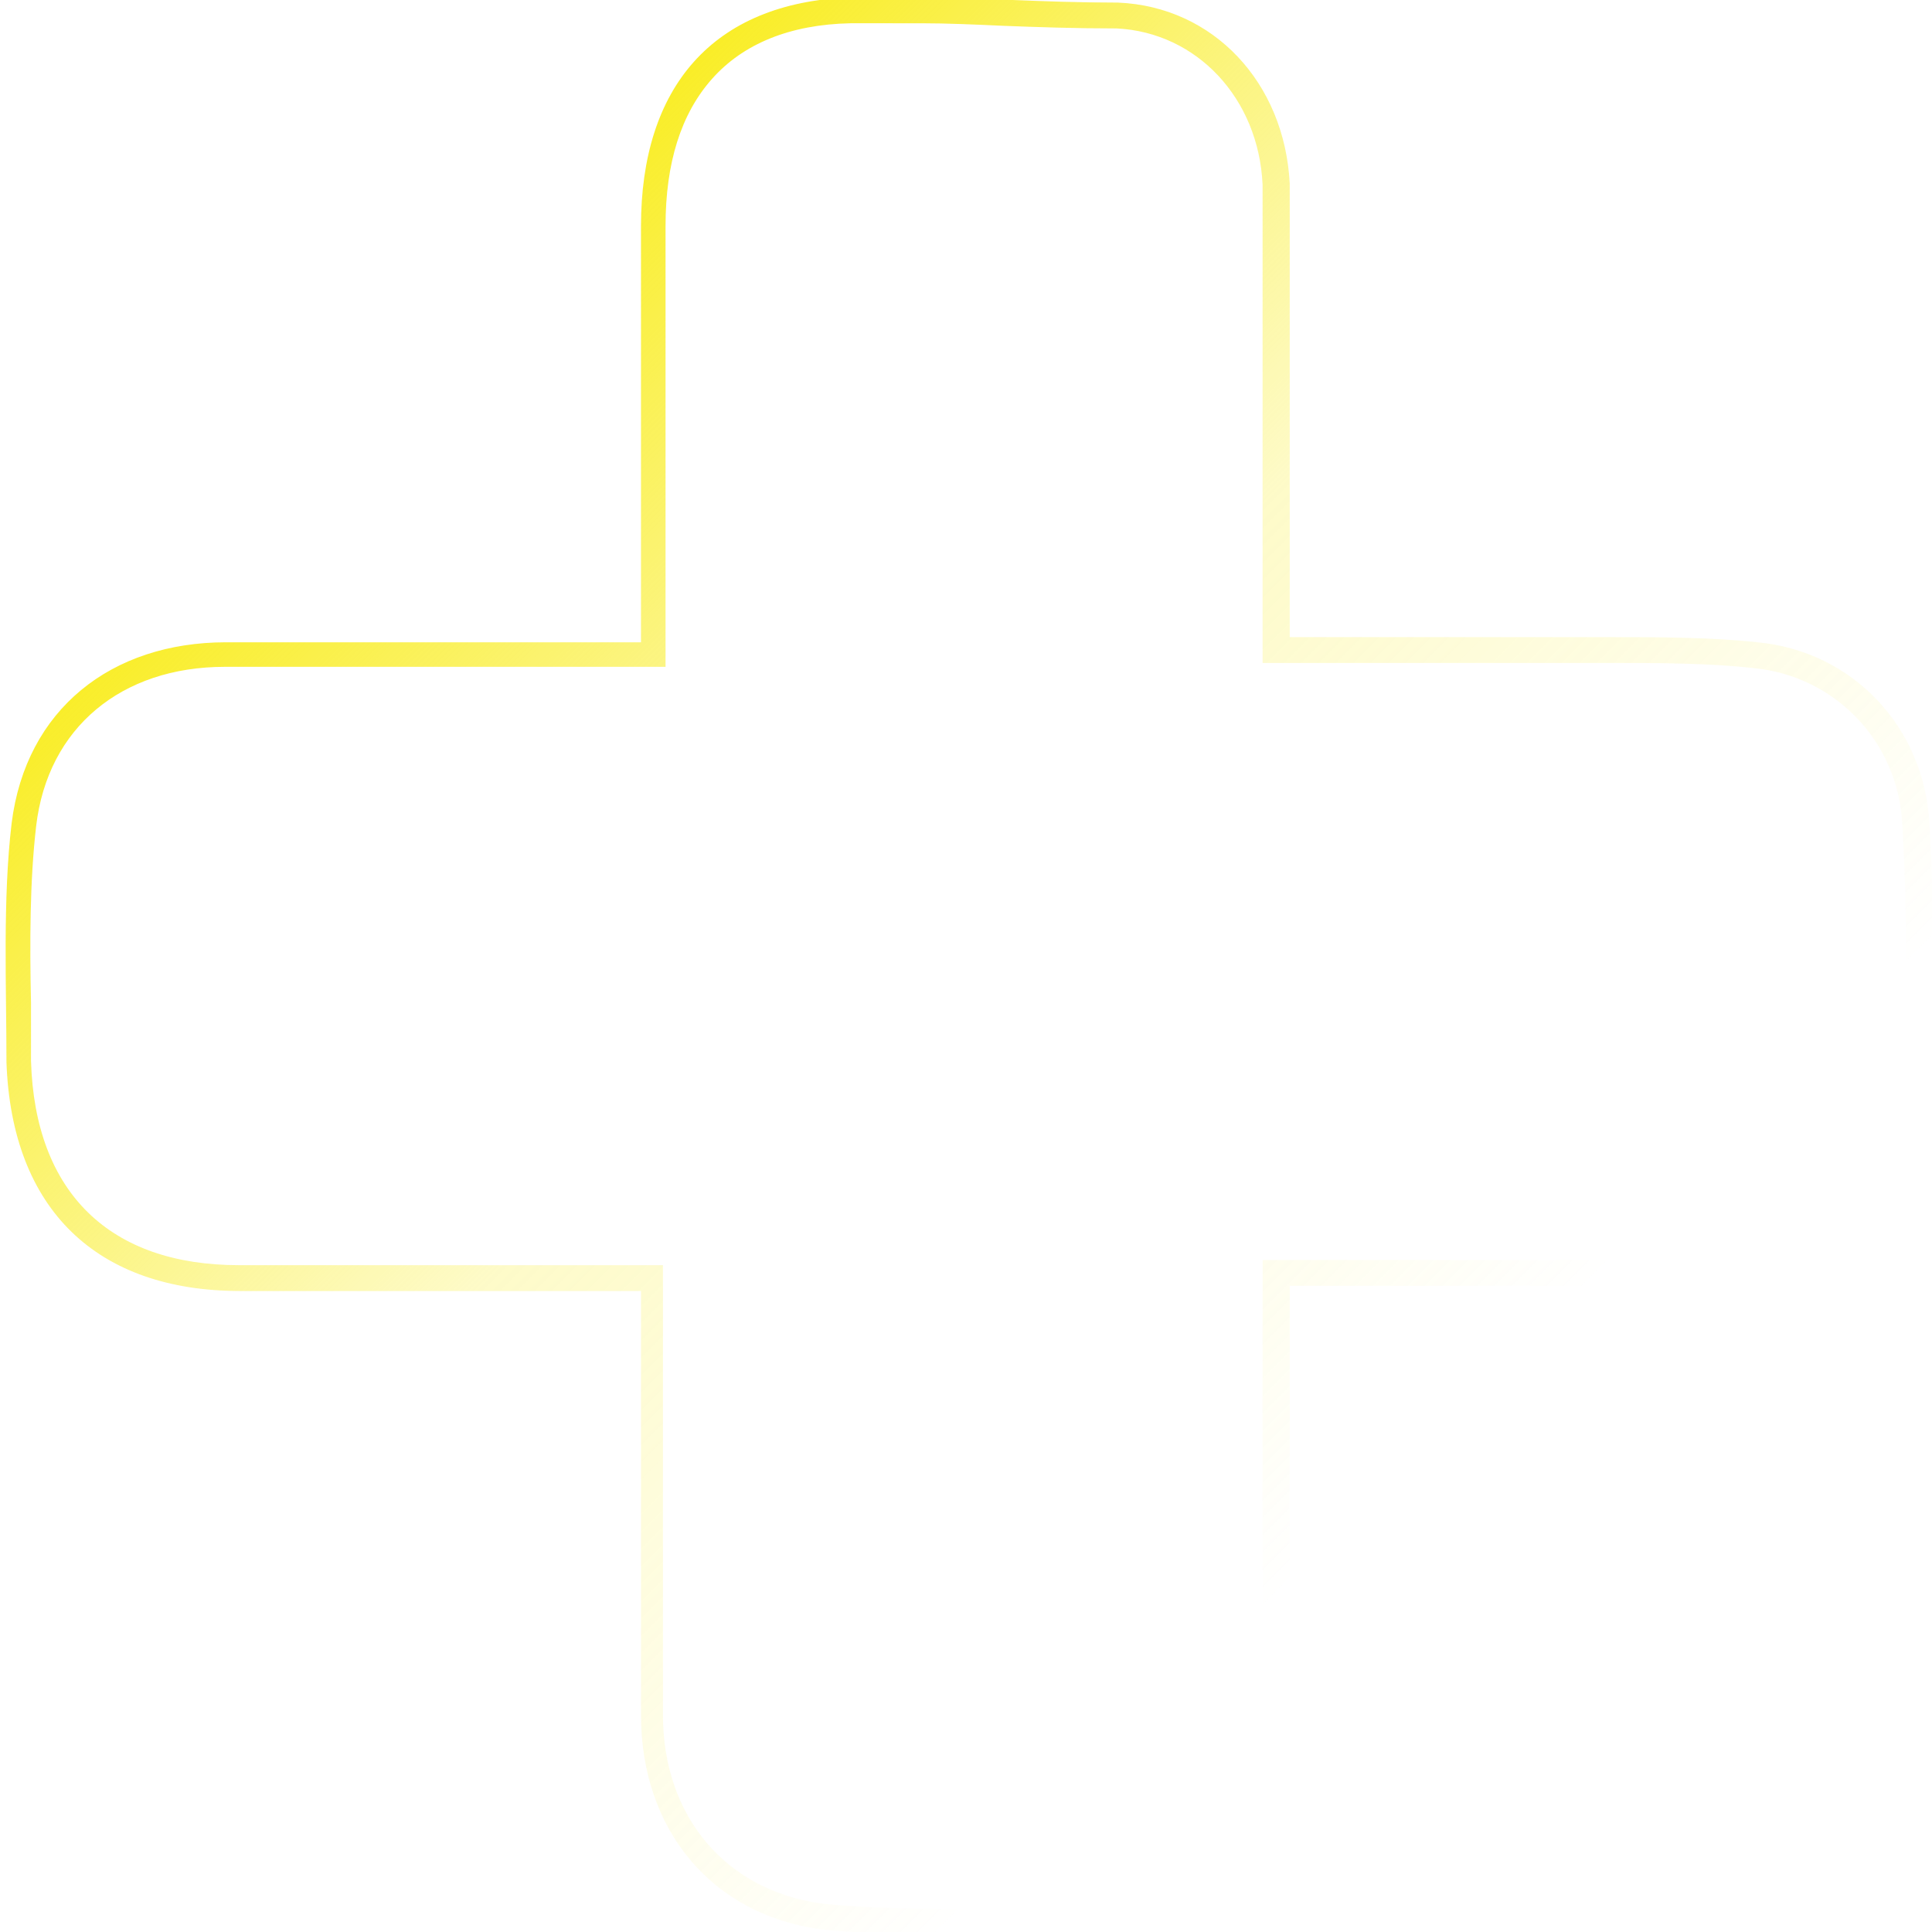<?xml version="1.0" encoding="utf-8"?>
<!-- Generator: Adobe Illustrator 26.0.1, SVG Export Plug-In . SVG Version: 6.00 Build 0)  -->
<svg version="1.1" id="Layer_1" xmlns="http://www.w3.org/2000/svg" xmlns:xlink="http://www.w3.org/1999/xlink" x="0px" y="0px"
	 width="149.5px" height="149.5px" viewBox="0 0 149.5 149.5" style="enable-background:new 0 0 149.5 149.5;" xml:space="preserve"
	>
<style type="text/css">
	.st0{fill:url(#SVGID_1_);}
</style>
<g>
	<linearGradient id="SVGID_1_" gradientUnits="userSpaceOnUse" x1="28.611" y1="28.264" x2="111.436" y2="111.089">
		<stop  offset="0" style="stop-color:#F9ED25"/>
		<stop  offset="0.483" style="stop-color:#F9ED25;stop-opacity:0.25"/>
		<stop  offset="1" style="stop-color:#F9ED25;stop-opacity:0"/>
	</linearGradient>
	<path class="st0" d="M71.3,1.8c2,0,4.2,0.1,6.4,0.2c2.6,0.1,5.5,0.2,8.7,0.2c6.2,0.3,11,5.4,11.3,12.1v31.3v3.7v2h2h11.1h7h3h3.7
		c3.6,0,7.7,0,11.2,0.4c6.3,0.6,11.2,5.7,11.5,12.1c0.4,6.9,0.4,13.9,0,20.1c-0.3,8.6-5.8,13.6-15,13.6h-11.1h-18.1h-3.3h-2v2v3.3
		v28.8c0,6.7-2.4,14.9-13.7,15.7l-0.1,0l-0.1,0c-2.8,0.4-5.3,0.4-8.2,0.4c-4.3,0-8.4,0-12-0.4c-7.4-1-12.3-6.7-12.3-14.6v-29.5v-3.3
		v-2h-2H30H18.5c-10,0-15.8-5.6-16.1-15.8c0-1.5,0-2.9,0-4.5C2.3,73,2.3,68.2,2.8,63.9c0.9-7.6,6.6-12.3,14.6-12.3h11.1h17.7h3.3h2
		v-2v-3V17.5c0-4.9,1.2-8.7,3.6-11.4c2.4-2.7,6-4.2,10.7-4.3H71.3 M71.3-0.2c-1.8,0-3.7,0-5.5,0c-10.7,0.4-16.2,7-16.2,17.7
		c0,10,0,19.2,0,29.2c0,0.7,0,1.8,0,3c-1.1,0-2.2,0-3.3,0c-5.2,0-11.4,0-17.7,0c-3.7,0-7.8,0-11.1,0c-8.9,0-15.5,5.2-16.6,14
		c-0.7,5.9-0.4,12.6-0.4,18.5c0.4,11.4,7,17.7,18.1,17.7c3.3,0,7.4,0,11.4,0c6.3,0,13.7,0,19.6,0c0,1.1,0,2.2,0,3.3
		c0,10,0,19.6,0,29.5c0,8.9,5.5,15.5,14,16.6c3.7,0.4,7.8,0.4,12.2,0.4c3,0,5.5,0,8.5-0.4c10.3-0.7,15.5-7.4,15.5-17.7
		c0-9.6,0-19.2,0-28.8c0-0.7,0-2.2,0-3.3c1.1,0,2.6,0,3.3,0c5.2,0,11.4,0,18.1,0c3.7,0,7.8,0,11.1,0c10,0,16.6-5.5,17-15.5
		c0.4-6.3,0.4-13.3,0-20.3c-0.4-7.4-5.9-13.3-13.3-14c-3.7-0.4-7.8-0.4-11.4-0.4c-1.1,0-2.6,0-3.7,0c-0.7,0-1.8,0-3,0
		c-2.2,0-4.4,0-7,0c-3.7,0-8.1,0-11.1,0c0-1.1,0-2.6,0-3.7c0-10.3,0-21,0-31.4c-0.4-7.8-5.9-13.7-13.3-14
		C80.6,0.2,75.8-0.2,71.3-0.2L71.3-0.2z"/>
</g>
</svg>
